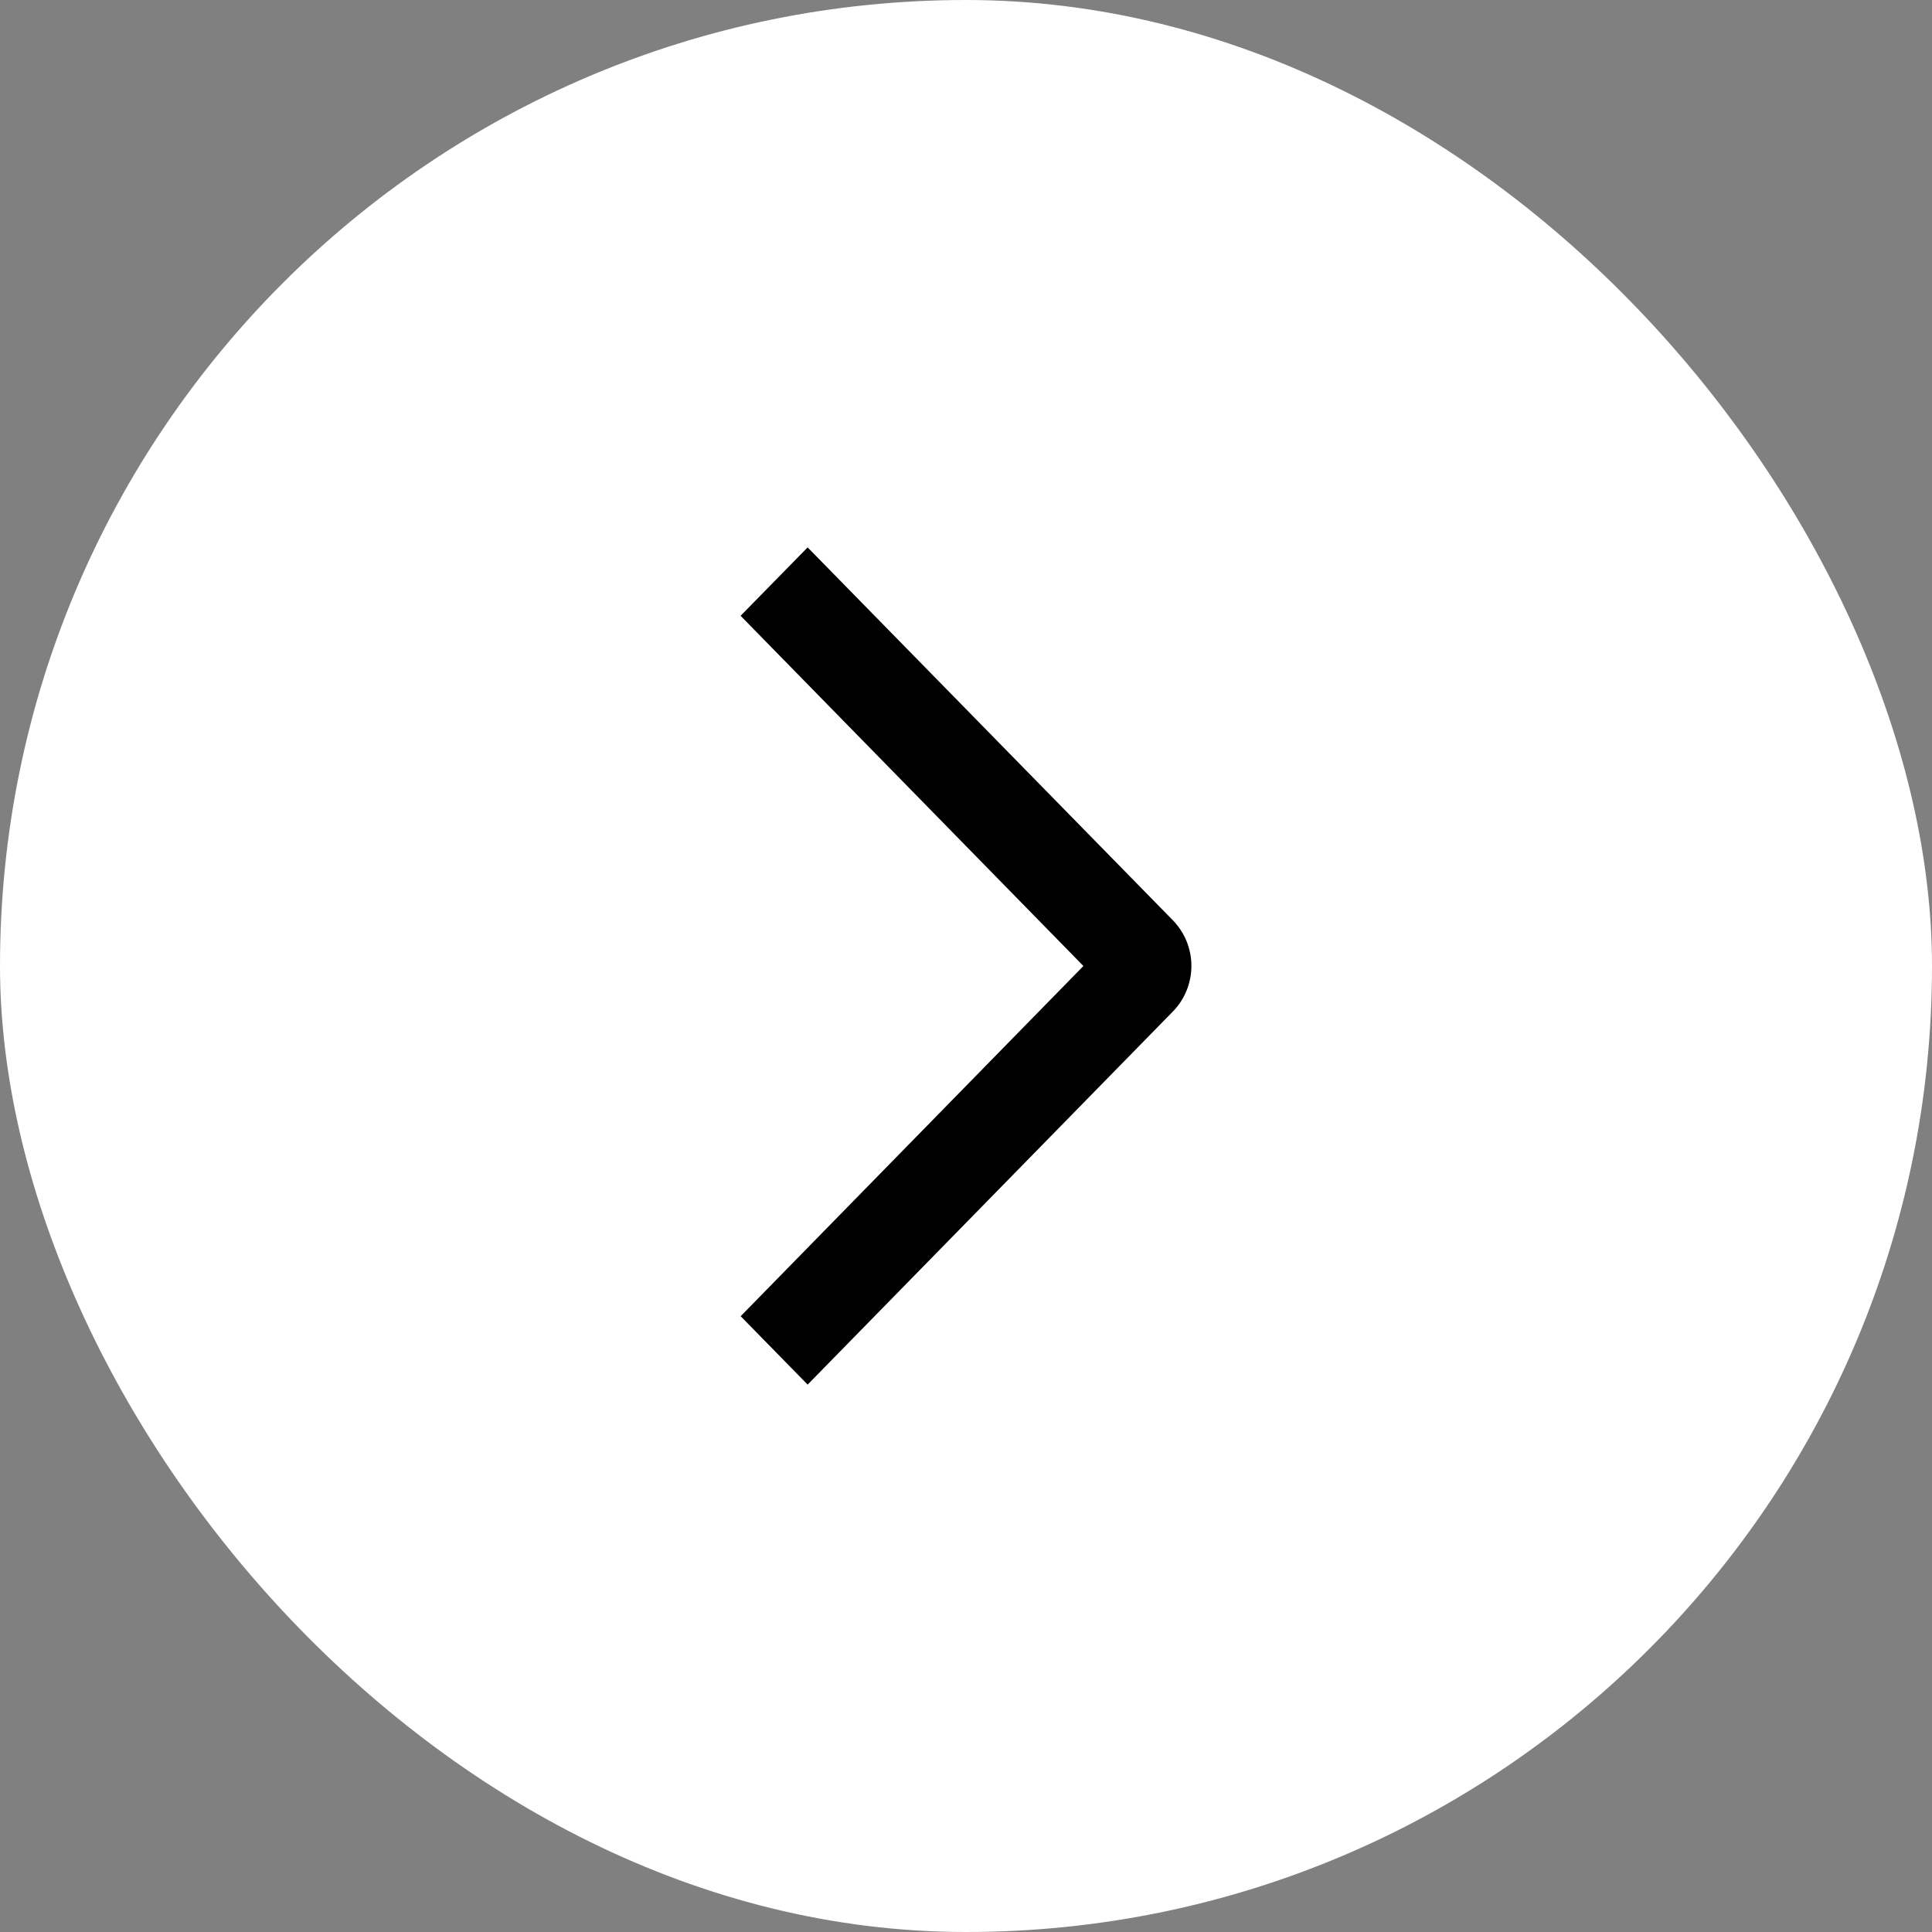 <svg width="30" height="30" viewBox="0 0 30 30" fill="none" xmlns="http://www.w3.org/2000/svg">
<rect x="0" y="0" width="30" height="30" fill="#808080" stroke="none"/>
<rect width="30" height="30" rx="15" fill="white"/>
<path d="M11.5 9.562L12.541 8.5L18.212 14.29C18.303 14.383 18.375 14.493 18.425 14.615C18.474 14.736 18.5 14.867 18.5 14.998C18.5 15.13 18.474 15.261 18.425 15.382C18.375 15.504 18.303 15.614 18.212 15.707L12.541 21.5L11.501 20.438L16.823 15L11.5 9.562Z" fill="black"/>
</svg>

